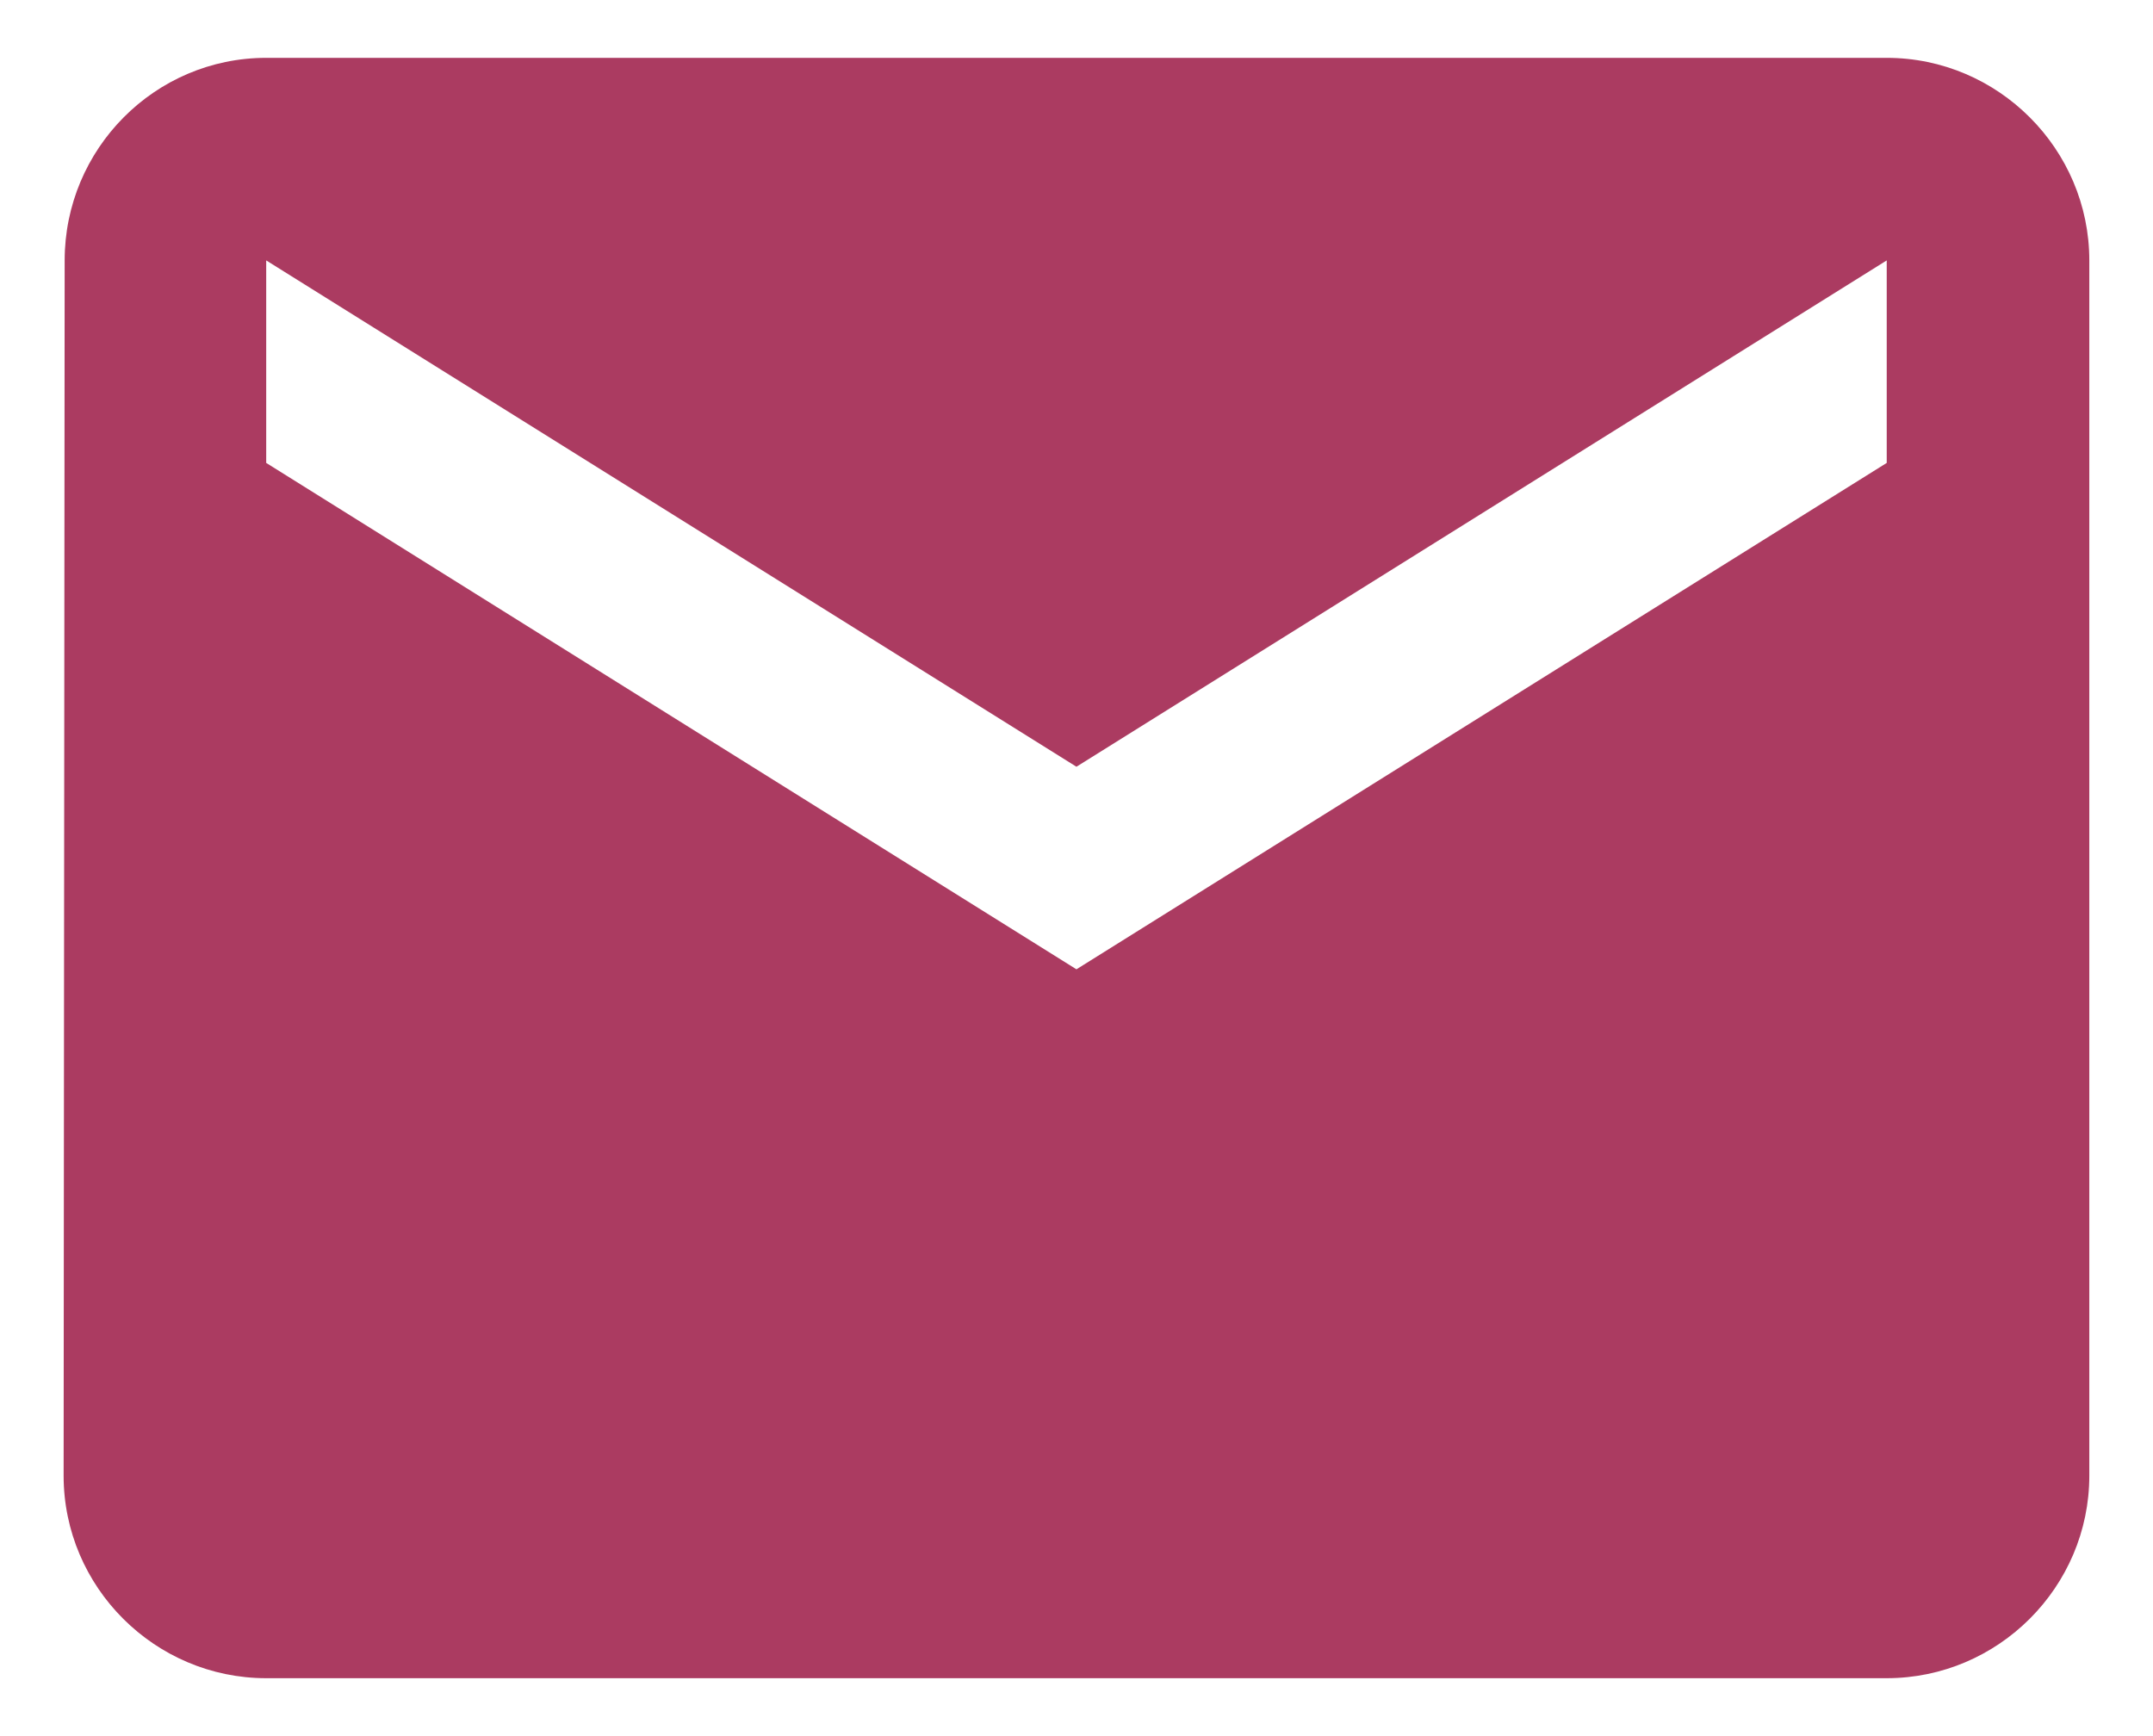 <svg xmlns="http://www.w3.org/2000/svg" fill="none" viewBox="0 0 31 25" height="25" width="31">
<path fill="#AB3B61" d="M27.166 0.833H3.833C2.229 0.833 0.931 2.146 0.931 3.75L0.916 21.25C0.916 22.854 2.229 24.166 3.833 24.166H27.166C28.77 24.166 30.083 22.854 30.083 21.25V3.75C30.083 2.146 28.77 0.833 27.166 0.833ZM27.166 6.666L15.499 13.958L3.833 6.666V3.75L15.499 11.041L27.166 3.75V6.666Z"></path>
</svg>
